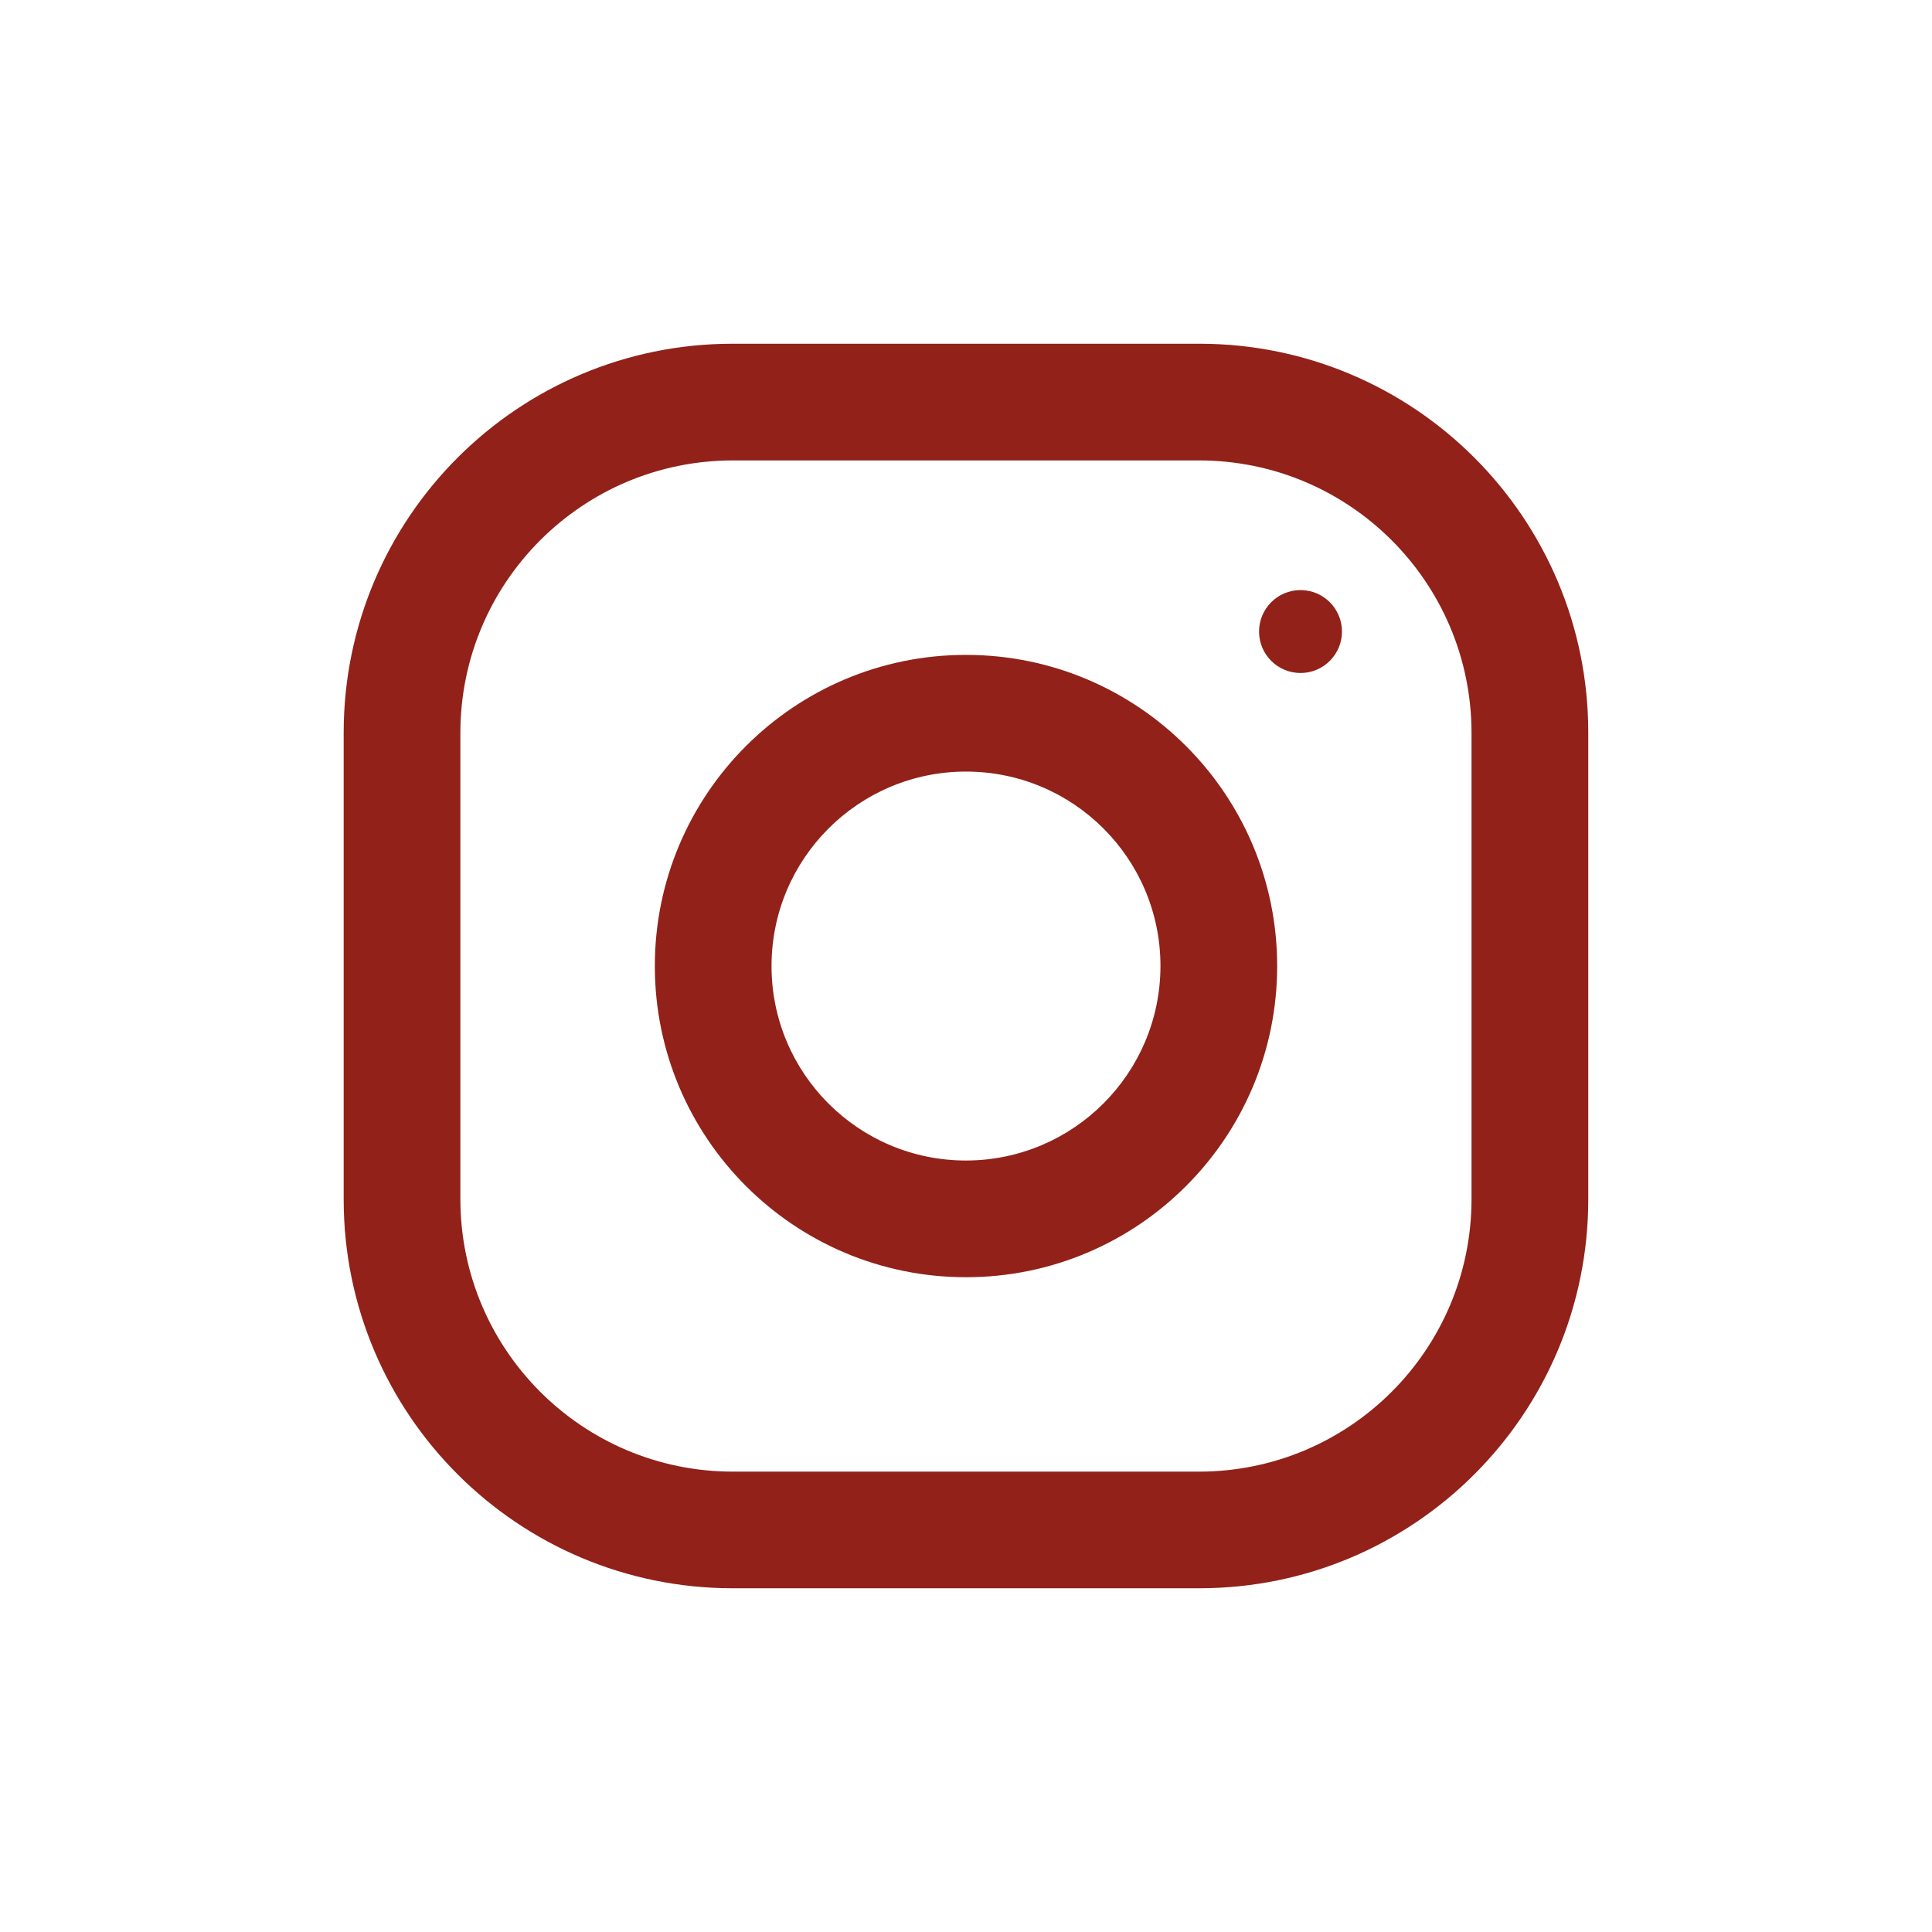 <?xml version="1.0" encoding="UTF-8"?>
<svg xmlns="http://www.w3.org/2000/svg" id="Ebene_1" version="1.1" viewBox="0 0 35 35">
  <g id="Gruppe_2542">
    <path id="Pfad_11" d="M21.726,6.227h-8.454c-3.891,0-7.045,3.155-7.046,7.046v8.454c0,3.891,3.155,7.045,7.046,7.046h8.454c3.892,0,7.046-3.154,7.047-7.046v-8.454c0-3.892-3.155-7.046-7.047-7.046ZM26.658,21.727c-.003,2.723-2.209,4.93-4.932,4.933h-8.454c-2.723-.003-4.929-2.21-4.932-4.933v-8.454c.003-2.722,2.21-4.929,4.932-4.932h8.454c2.722.003,4.929,2.21,4.932,4.932v8.454Z" fill="#912119"></path>
  </g>
  <g id="Gruppe_2543">
    <path id="Pfad_12" d="M17.5,11.864c-3.113,0-5.637,2.524-5.637,5.637s2.524,5.637,5.637,5.637,5.637-2.524,5.637-5.637h0c0-3.113-2.524-5.637-5.637-5.637ZM17.5,21.024c-1.946,0-3.523-1.577-3.523-3.523s1.577-3.523,3.523-3.523,3.523,1.577,3.523,3.523h0c-.003,1.945-1.578,3.52-3.523,3.523Z" fill="#912119"></path>
  </g>
  <g id="Gruppe_2544">
    <circle id="Ellipse_1" cx="23.56" cy="11.441" r=".751" fill="#912119"></circle>
  </g>
</svg>
